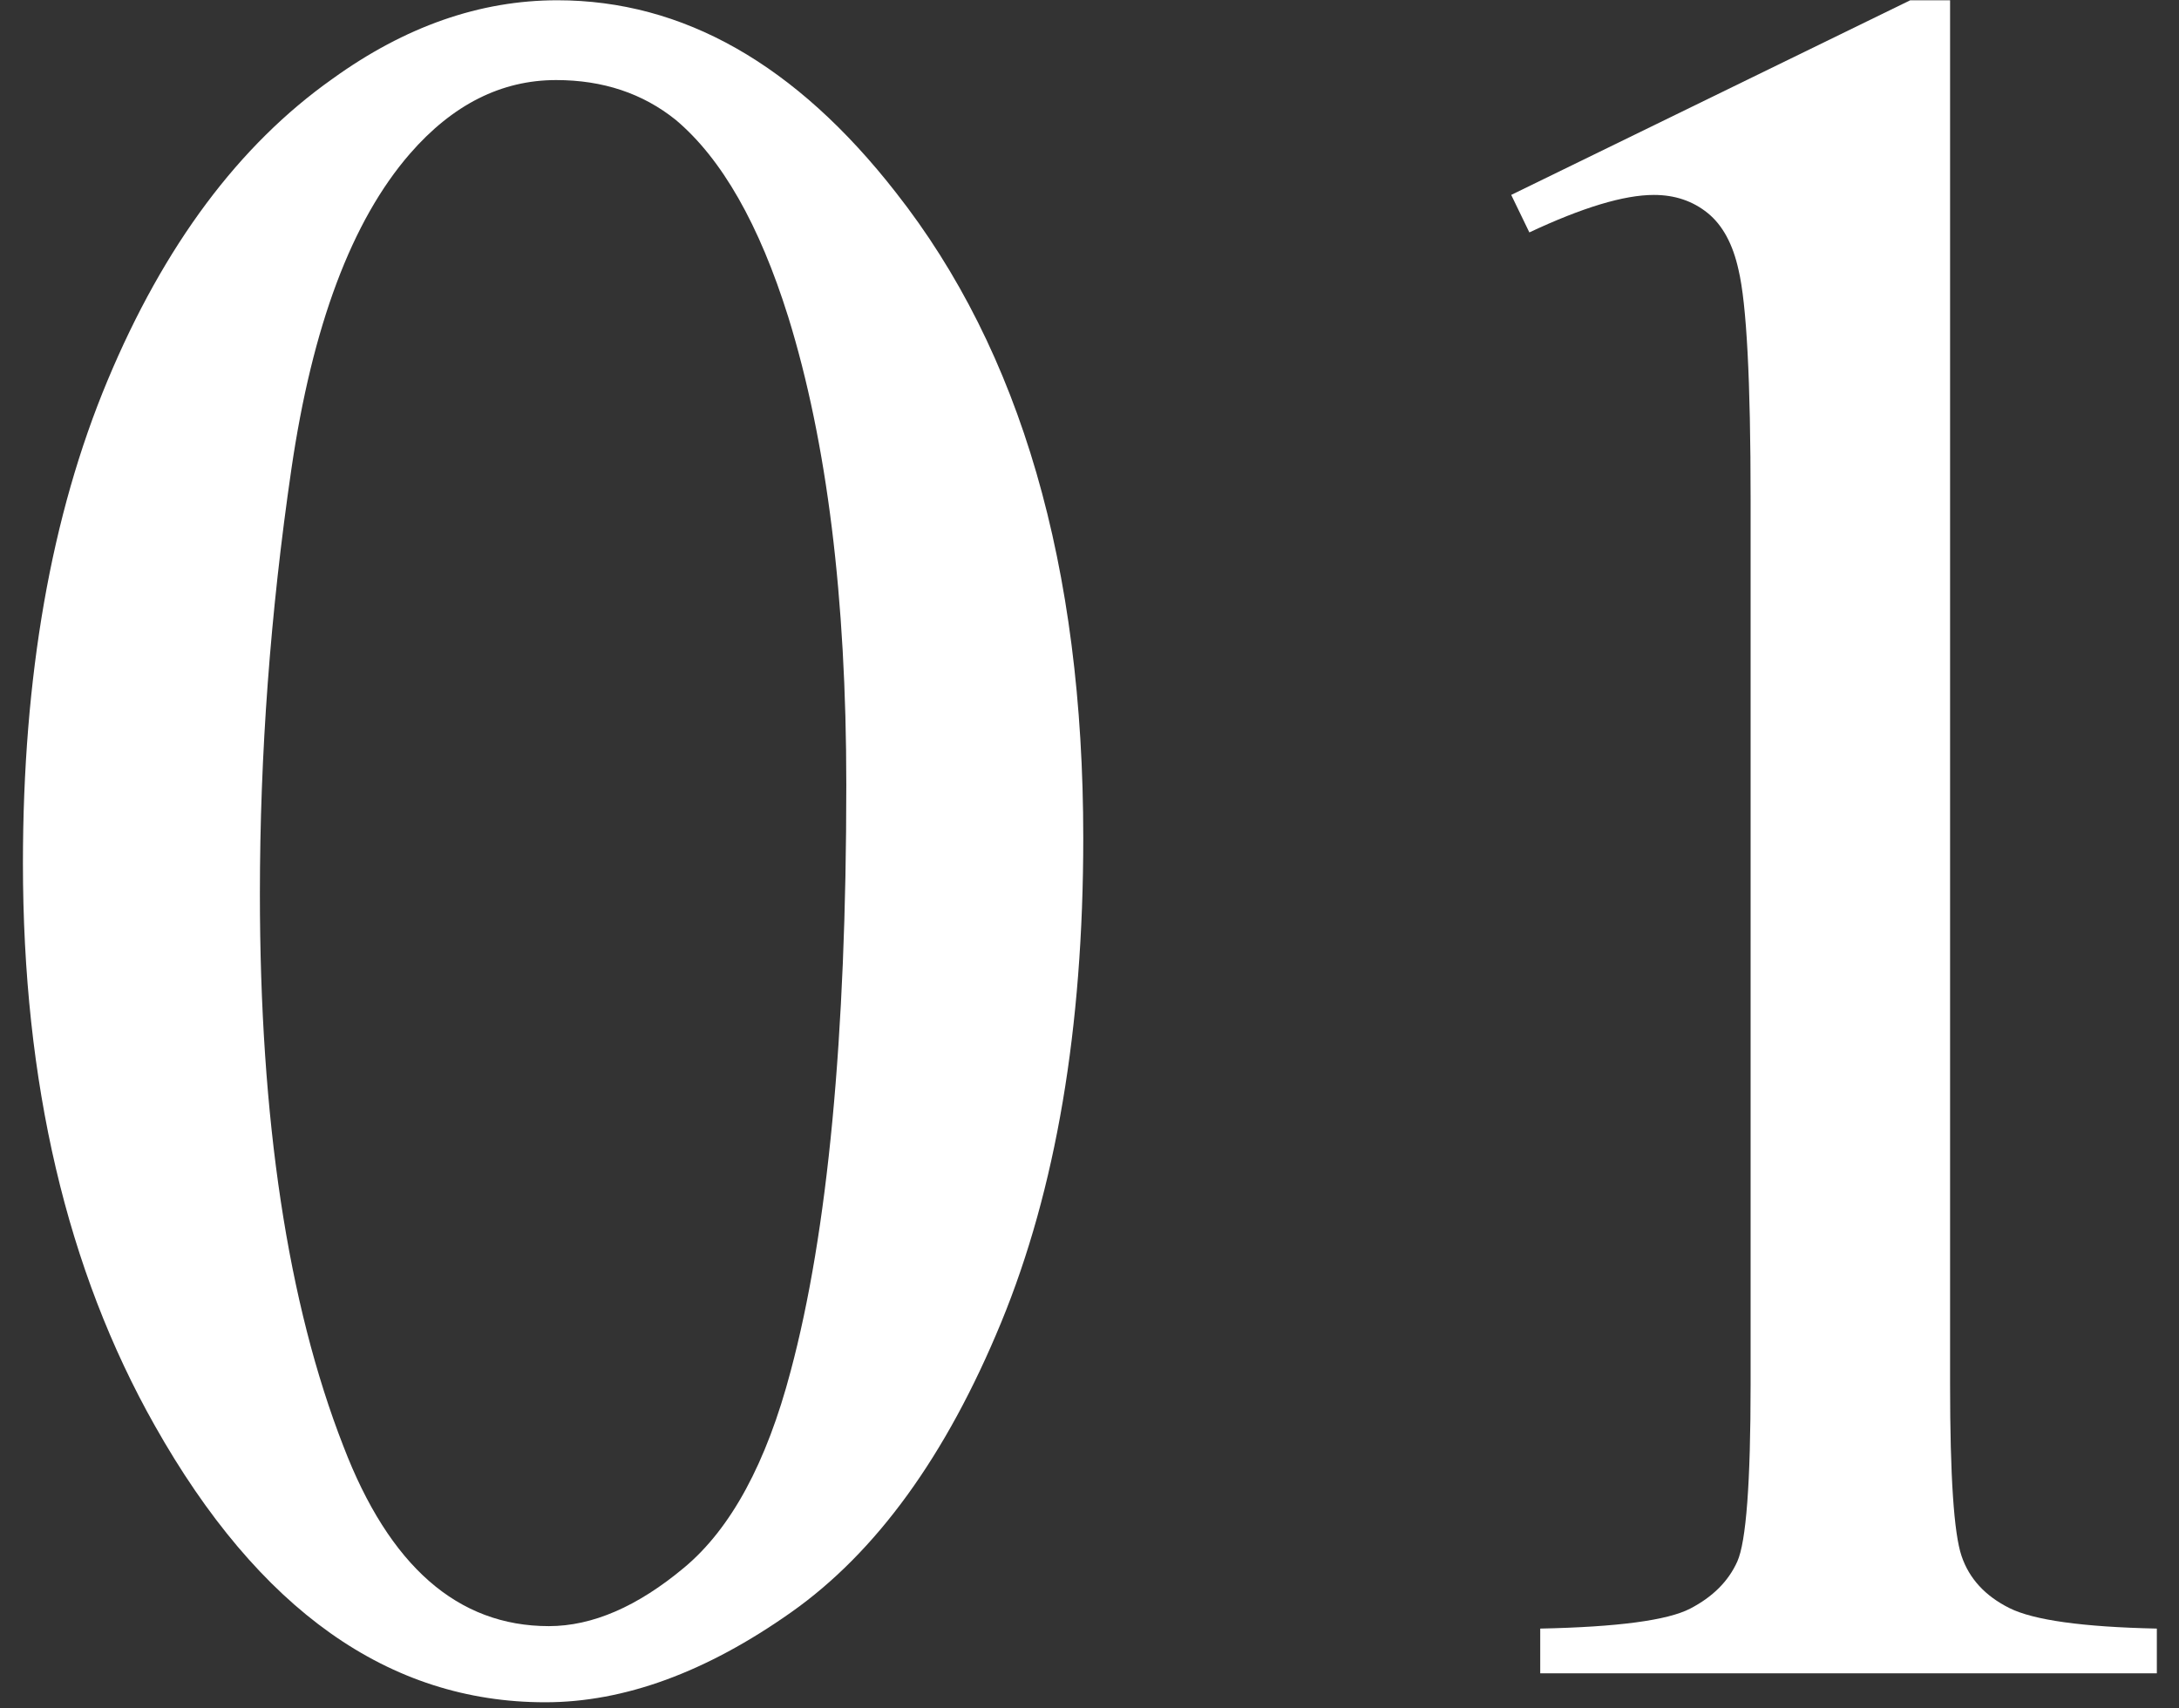 <?xml version="1.0" encoding="utf-8"?>
<!-- Generator: Adobe Illustrator 15.0.2, SVG Export Plug-In  -->
<!DOCTYPE svg PUBLIC "-//W3C//DTD SVG 1.1//EN" "http://www.w3.org/Graphics/SVG/1.1/DTD/svg11.dtd">
<svg version="1.1"
	 xmlns="http://www.w3.org/2000/svg" xmlns:xlink="http://www.w3.org/1999/xlink" xmlns:a="http://ns.adobe.com/AdobeSVGViewerExtensions/3.0/"
	 x="0px" y="0px" width="88px" height="69px" viewBox="0 0 88 69" overflow="visible" enable-background="new 0 0 88 69"
	 xml:space="preserve">
<rect x="0" y="0" width="88" height="69" fill="#333333" stroke="none"/>
<defs>
</defs>
<path fill="#FFFFFF" d="M0.926,34.875c0-7.552,1.139-14.054,3.418-19.507c2.278-5.452,5.306-9.513,9.082-12.183
	c2.93-2.115,5.957-3.174,9.082-3.174c5.078,0,9.635,2.588,13.672,7.764c5.045,6.413,7.568,15.104,7.568,26.074
	c0,7.683-1.107,14.209-3.32,19.58c-2.214,5.371-5.038,9.27-8.472,11.694c-3.435,2.426-6.747,3.638-9.937,3.638
	c-6.315,0-11.572-3.727-15.771-11.182C2.7,51.298,0.926,43.729,0.926,34.875z M10.496,36.096c0,9.115,1.123,16.553,3.369,22.314
	c1.855,4.851,4.622,7.275,8.301,7.275c1.758,0,3.581-0.789,5.469-2.368c1.888-1.578,3.32-4.224,4.297-7.935
	c1.497-5.599,2.246-13.492,2.246-23.682c0-7.552-0.781-13.851-2.344-18.896c-1.172-3.743-2.686-6.396-4.541-7.959
	c-1.335-1.074-2.946-1.611-4.834-1.611c-2.214,0-4.183,0.993-5.908,2.979c-2.344,2.702-3.939,6.95-4.785,12.744
	C10.919,24.752,10.496,30.465,10.496,36.096z"/>
<path fill="#FFFFFF" d="M61.031,7.873l16.113-7.861h1.611V55.92c0,3.711,0.154,6.022,0.464,6.934c0.309,0.912,0.952,1.611,1.929,2.1
	s2.962,0.766,5.957,0.83v1.807H62.203v-1.807c3.125-0.064,5.143-0.333,6.055-0.806c0.911-0.472,1.546-1.106,1.904-1.904
	c0.358-0.797,0.537-3.182,0.537-7.153V20.178c0-4.817-0.163-7.91-0.488-9.277c-0.228-1.041-0.643-1.807-1.245-2.295
	c-0.603-0.488-1.327-0.732-2.173-0.732c-1.205,0-2.881,0.505-5.029,1.514L61.031,7.873z"/>
<rect id="_x3C_スライス_x3E__4_" fill="none" width="88" height="69"/>
</svg>
